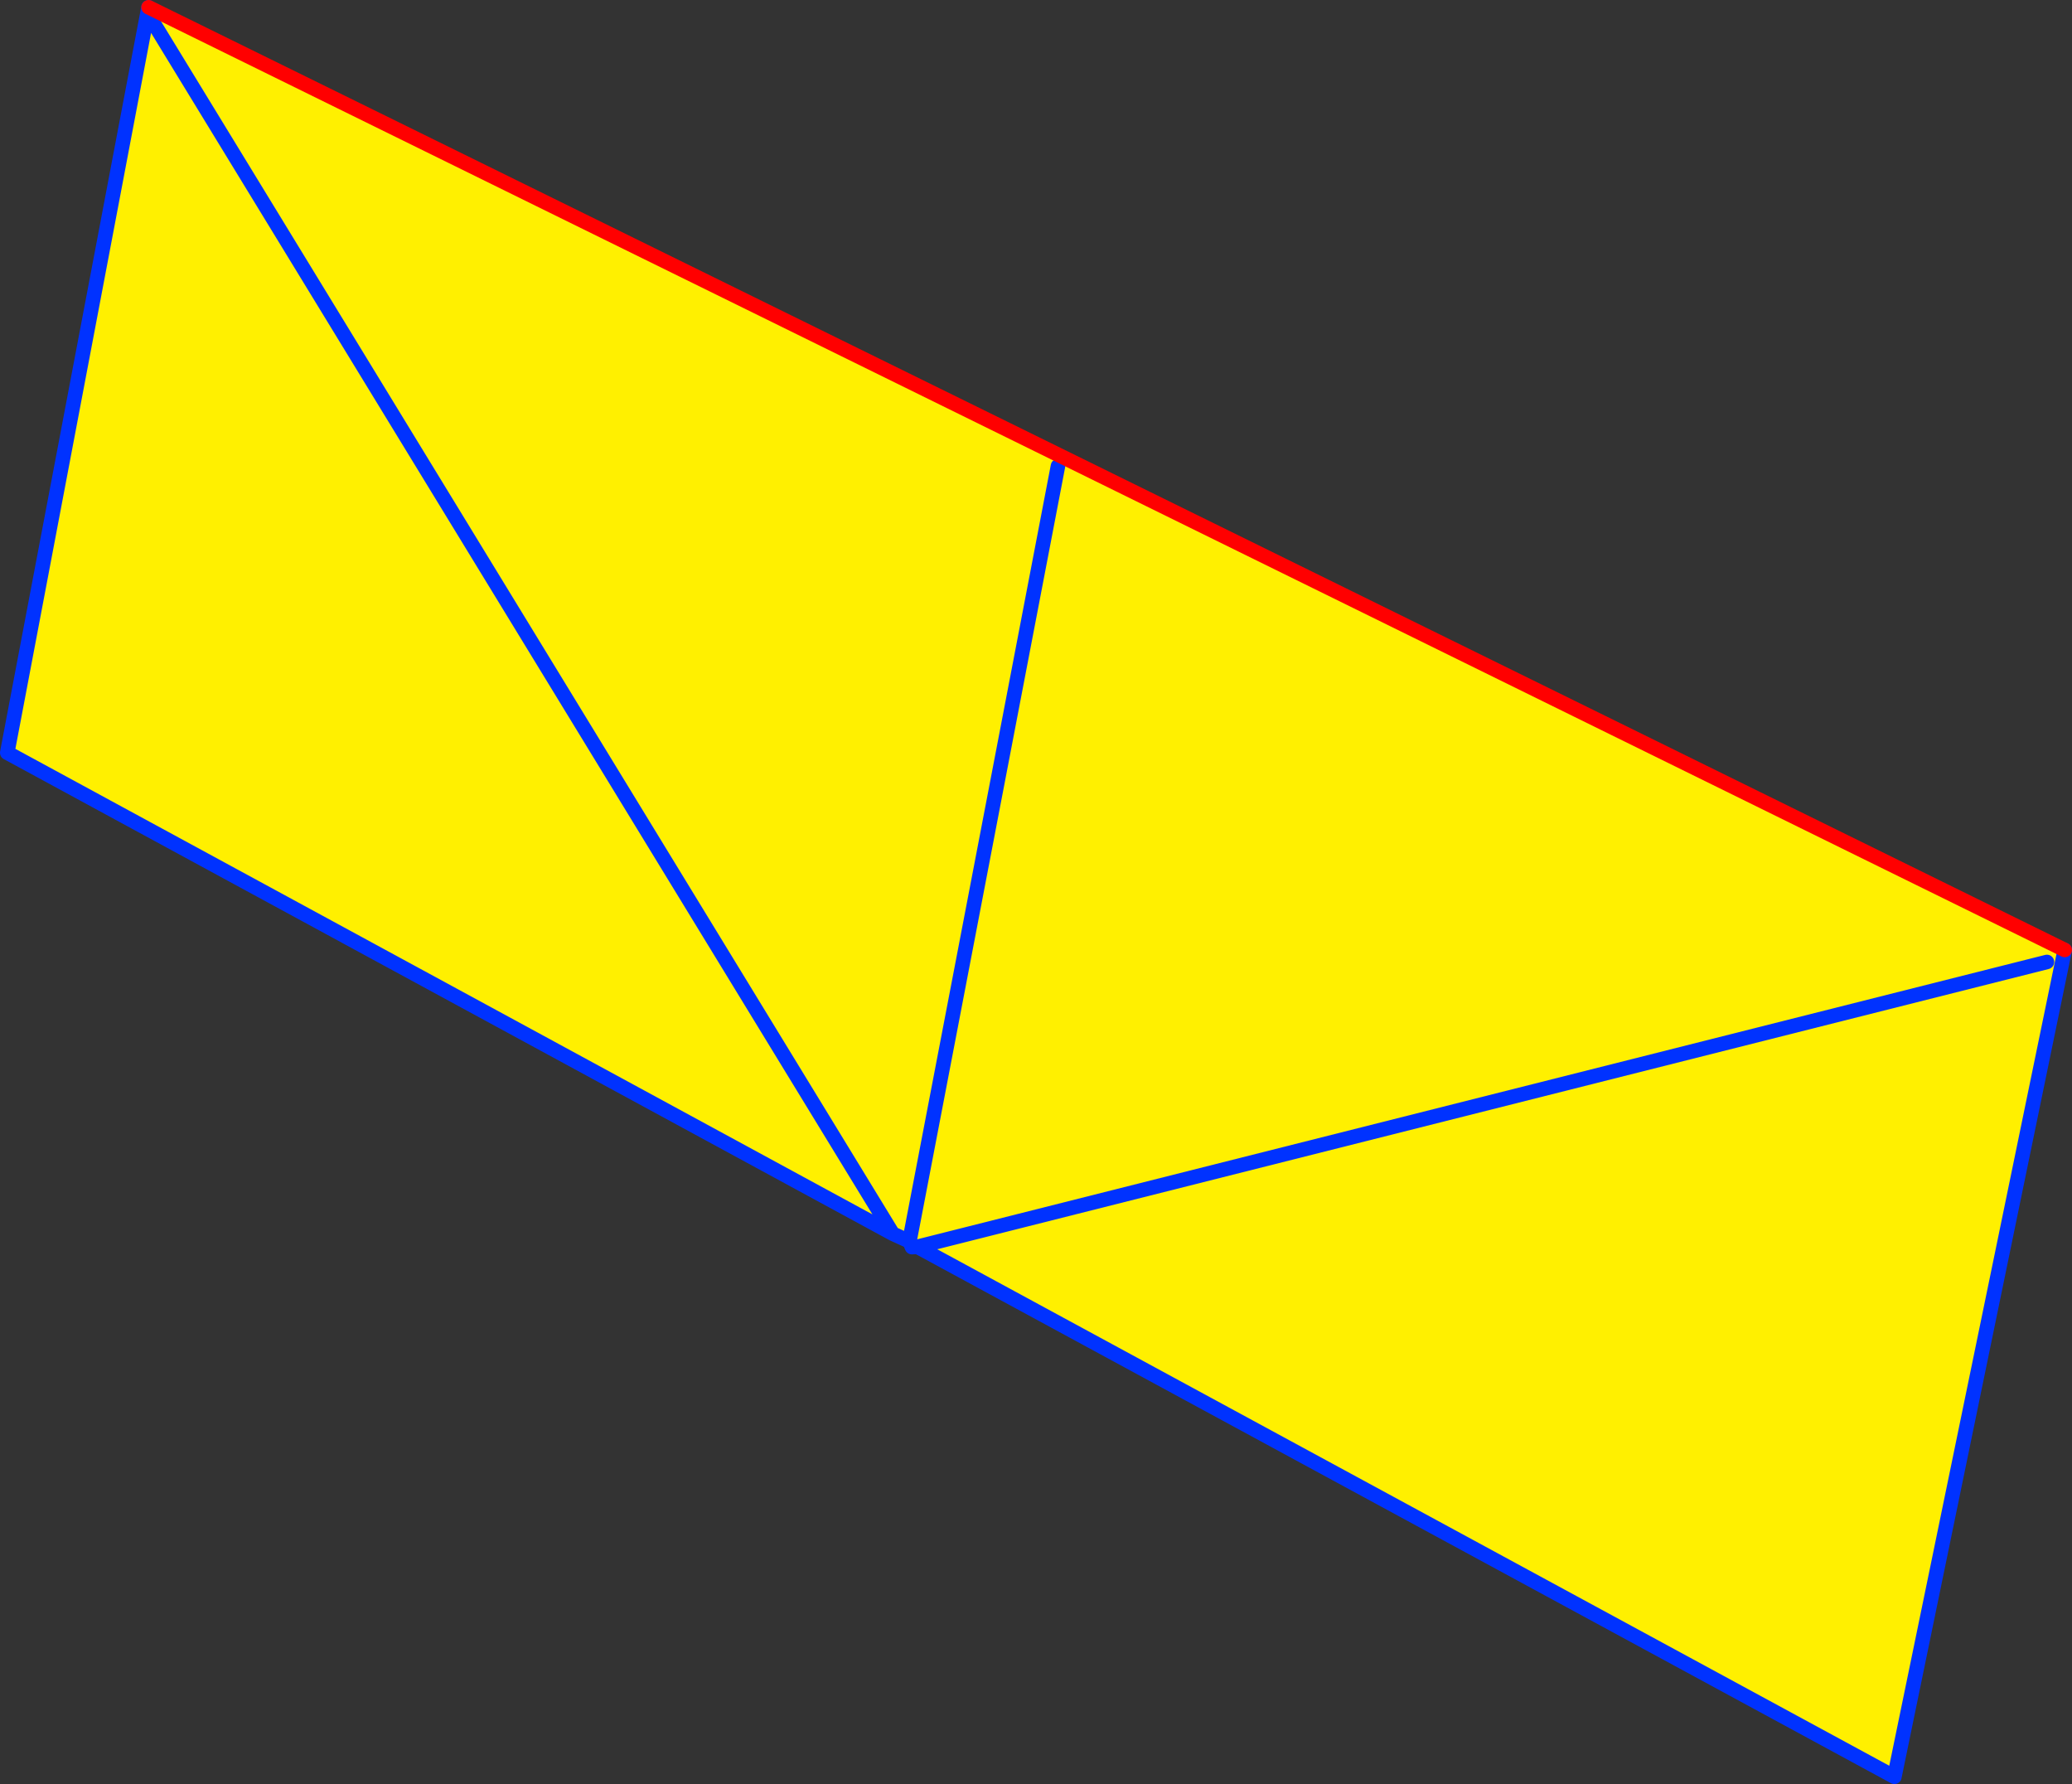 <?xml version="1.0" encoding="UTF-8" standalone="no"?>
<svg xmlns:xlink="http://www.w3.org/1999/xlink" height="245.55px" width="285.25px" xmlns="http://www.w3.org/2000/svg">
  <rect width="100%" height="100%" fill="#333333" stroke="none"/>
  <g transform="matrix(1.0, 0.0, 0.0, 1.0, -196.6, -171.85)">
    <path d="M321.8 342.7 L319.5 341.65 197.6 275.45 217.05 172.85 480.85 302.6 457.4 416.4 322.9 343.45 322.15 343.5 321.8 342.7 342.25 236.0 321.8 342.7 M478.4 304.25 L322.9 343.45 478.4 304.25 M217.85 175.2 L319.5 341.65 217.85 175.2" fill="#fff000" fill-rule="evenodd" stroke="none"/>
    <path d="M319.5 341.65 L321.8 342.7 342.25 236.0 M321.8 342.7 L322.15 343.5 322.9 343.45 478.4 304.25 M217.05 172.85 L197.6 275.45 319.5 341.65 217.85 175.2 M322.9 343.45 L457.4 416.4 480.85 302.6" fill="none" stroke="#0032ff" stroke-linecap="round" stroke-linejoin="round" stroke-width="2.0"/>
    <path d="M480.85 302.6 L217.05 172.85" fill="none" stroke="#ff0000" stroke-linecap="round" stroke-linejoin="round" stroke-width="2.0"/>
  </g>
</svg>
